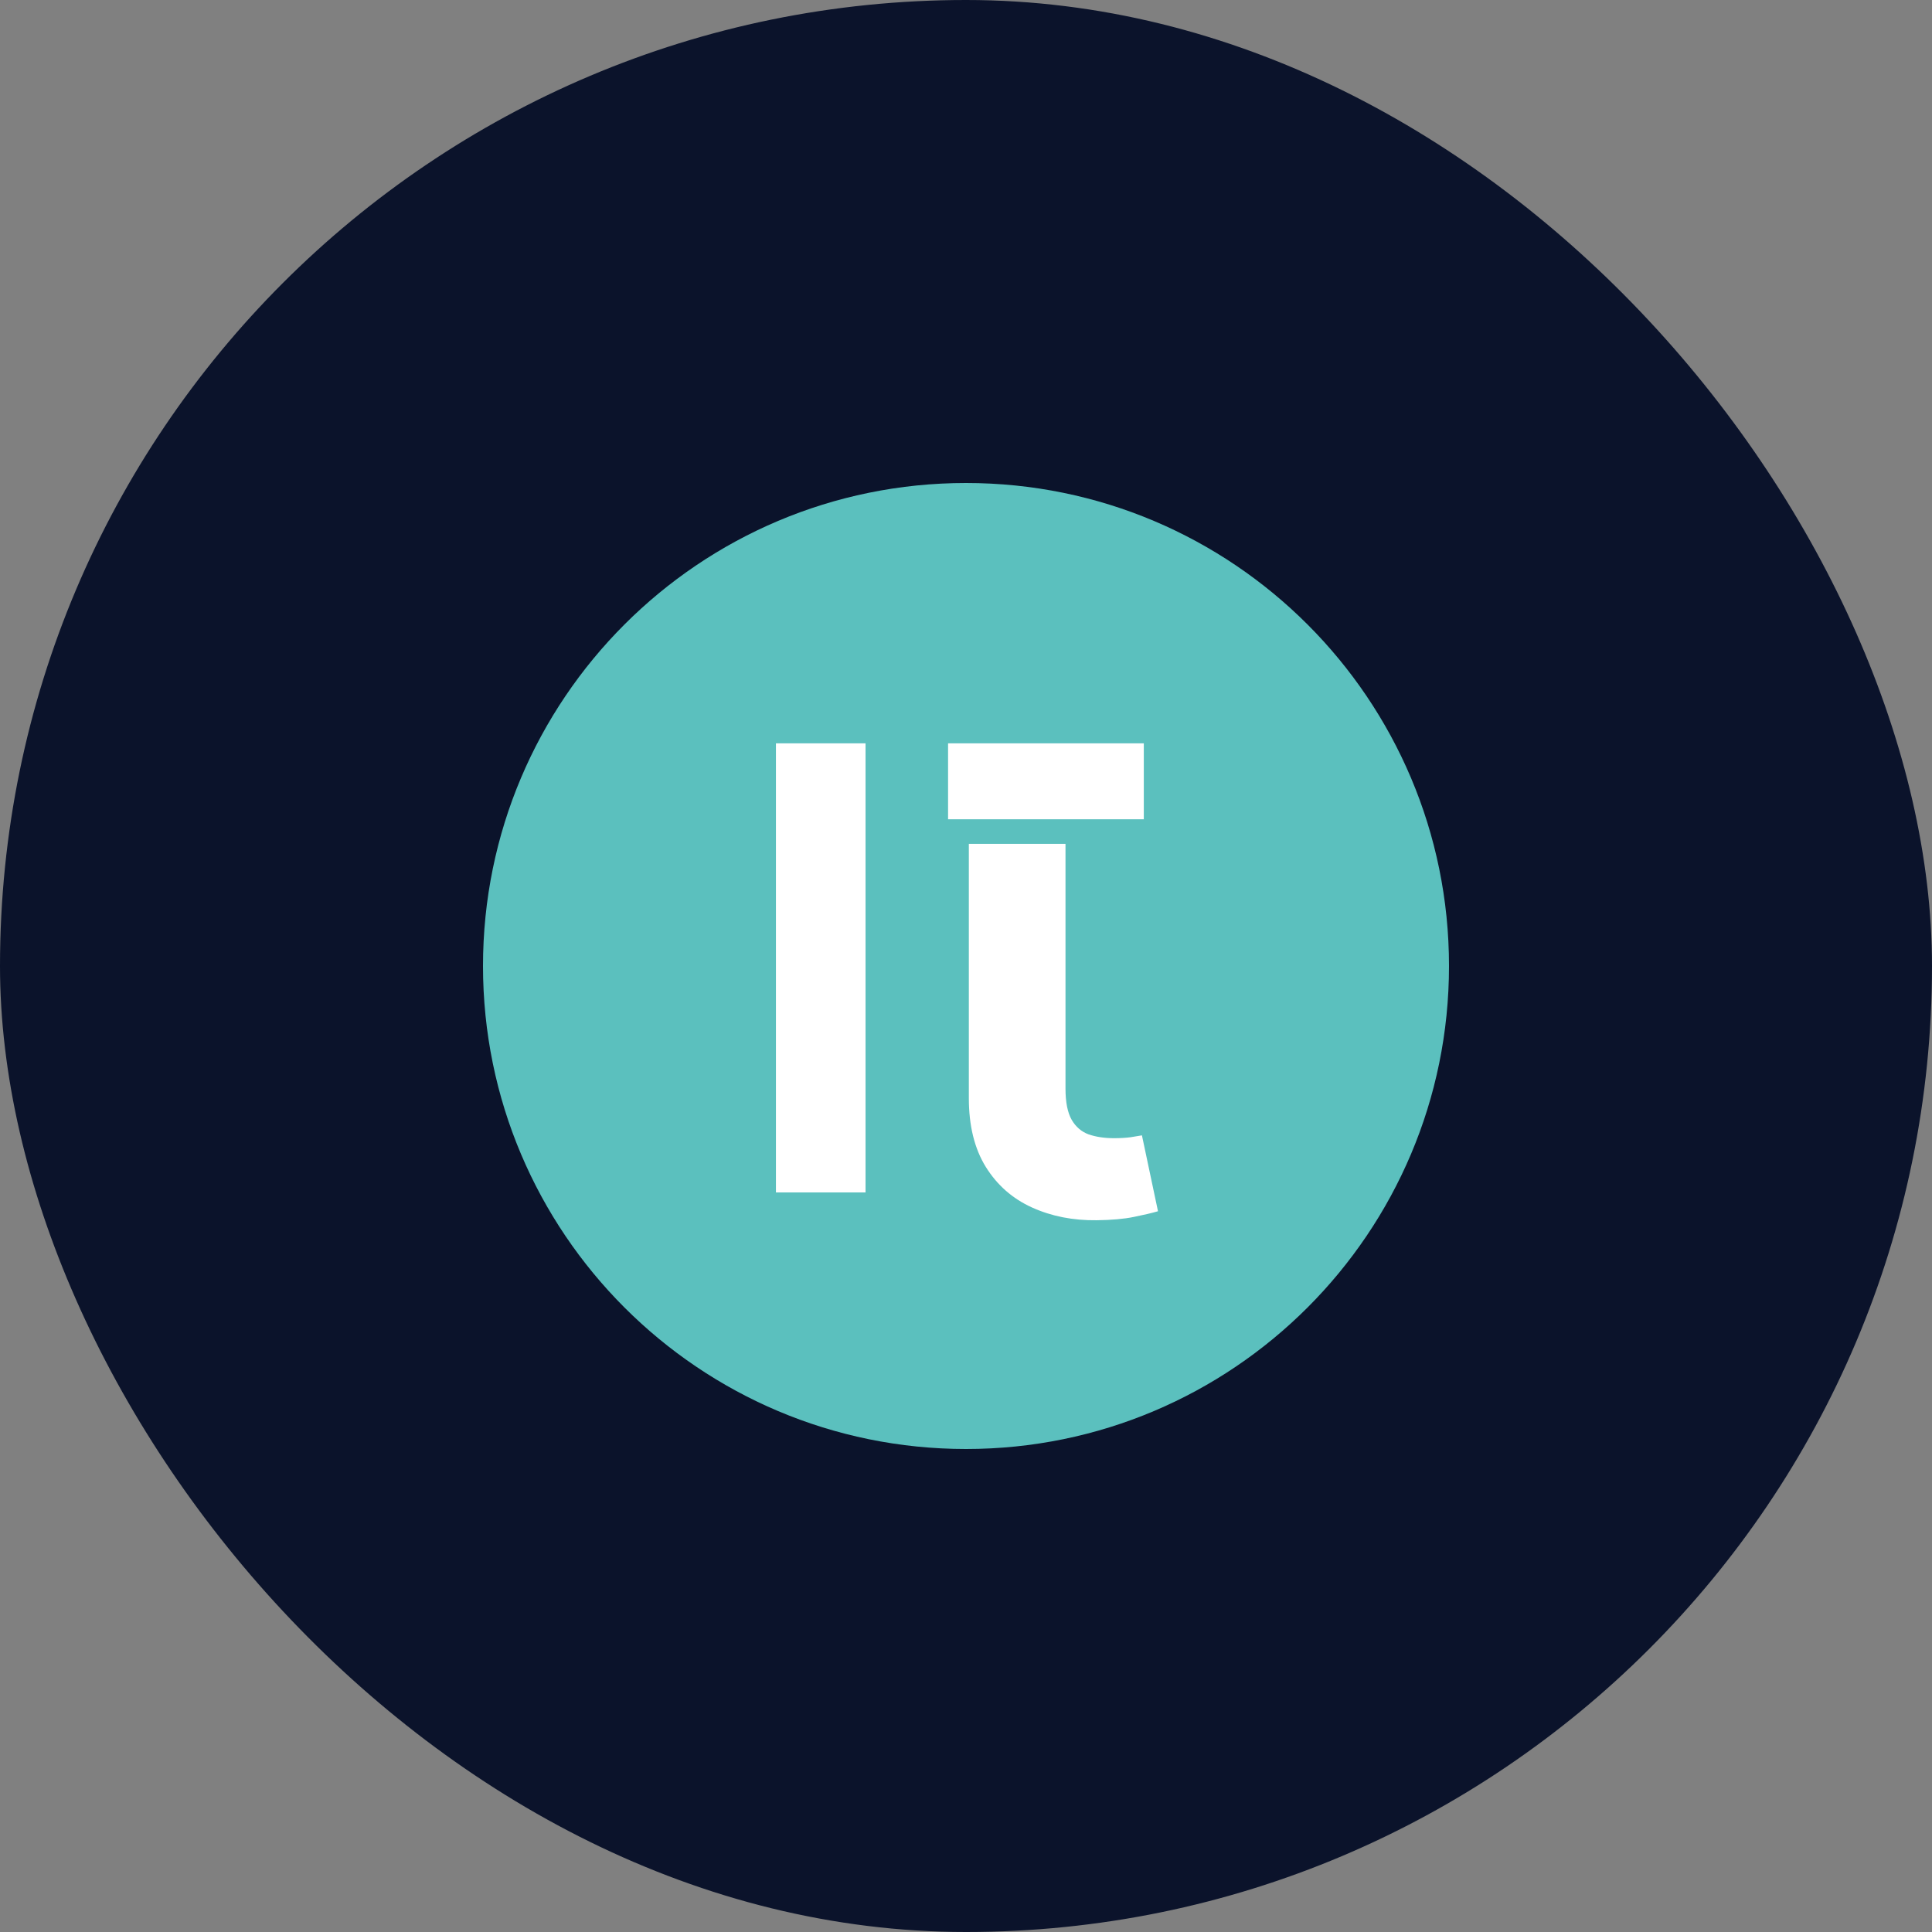 <?xml version="1.0" encoding="UTF-8"?>
<svg width="32" height="32" viewBox="0 0 32 32" fill="none" xmlns="http://www.w3.org/2000/svg">
  <rect x="0" y="0" width="32" height="32" fill="#808080" stroke="none"/>
  <rect width="32" height="32" rx="16" fill="#0B132B"/>
  <path d="M8 16C8 11.582 11.582 8 16 8V8C20.418 8 24 11.582 24 16V16C24 20.418 20.418 24 16 24V24C11.582 24 8 20.418 8 16V16Z" fill="#5BC0BE"/>
  <path d="M14.336 12.312V19.75H12.852V12.312H14.336ZM18.945 12.312V13.57H15.703V12.312H18.945ZM16.523 13.977H17.648V18.031C17.648 18.255 17.682 18.427 17.75 18.547C17.818 18.664 17.912 18.745 18.031 18.789C18.154 18.831 18.294 18.852 18.453 18.852C18.56 18.852 18.651 18.846 18.727 18.836C18.802 18.823 18.865 18.812 18.914 18.805L19.18 20.062C19.081 20.091 18.948 20.122 18.781 20.156C18.615 20.19 18.409 20.208 18.164 20.211C17.773 20.216 17.417 20.146 17.094 20C16.771 19.854 16.516 19.63 16.328 19.328C16.141 19.026 16.047 18.646 16.047 18.188V13.977H16.523Z" fill="white"/>
</svg>
